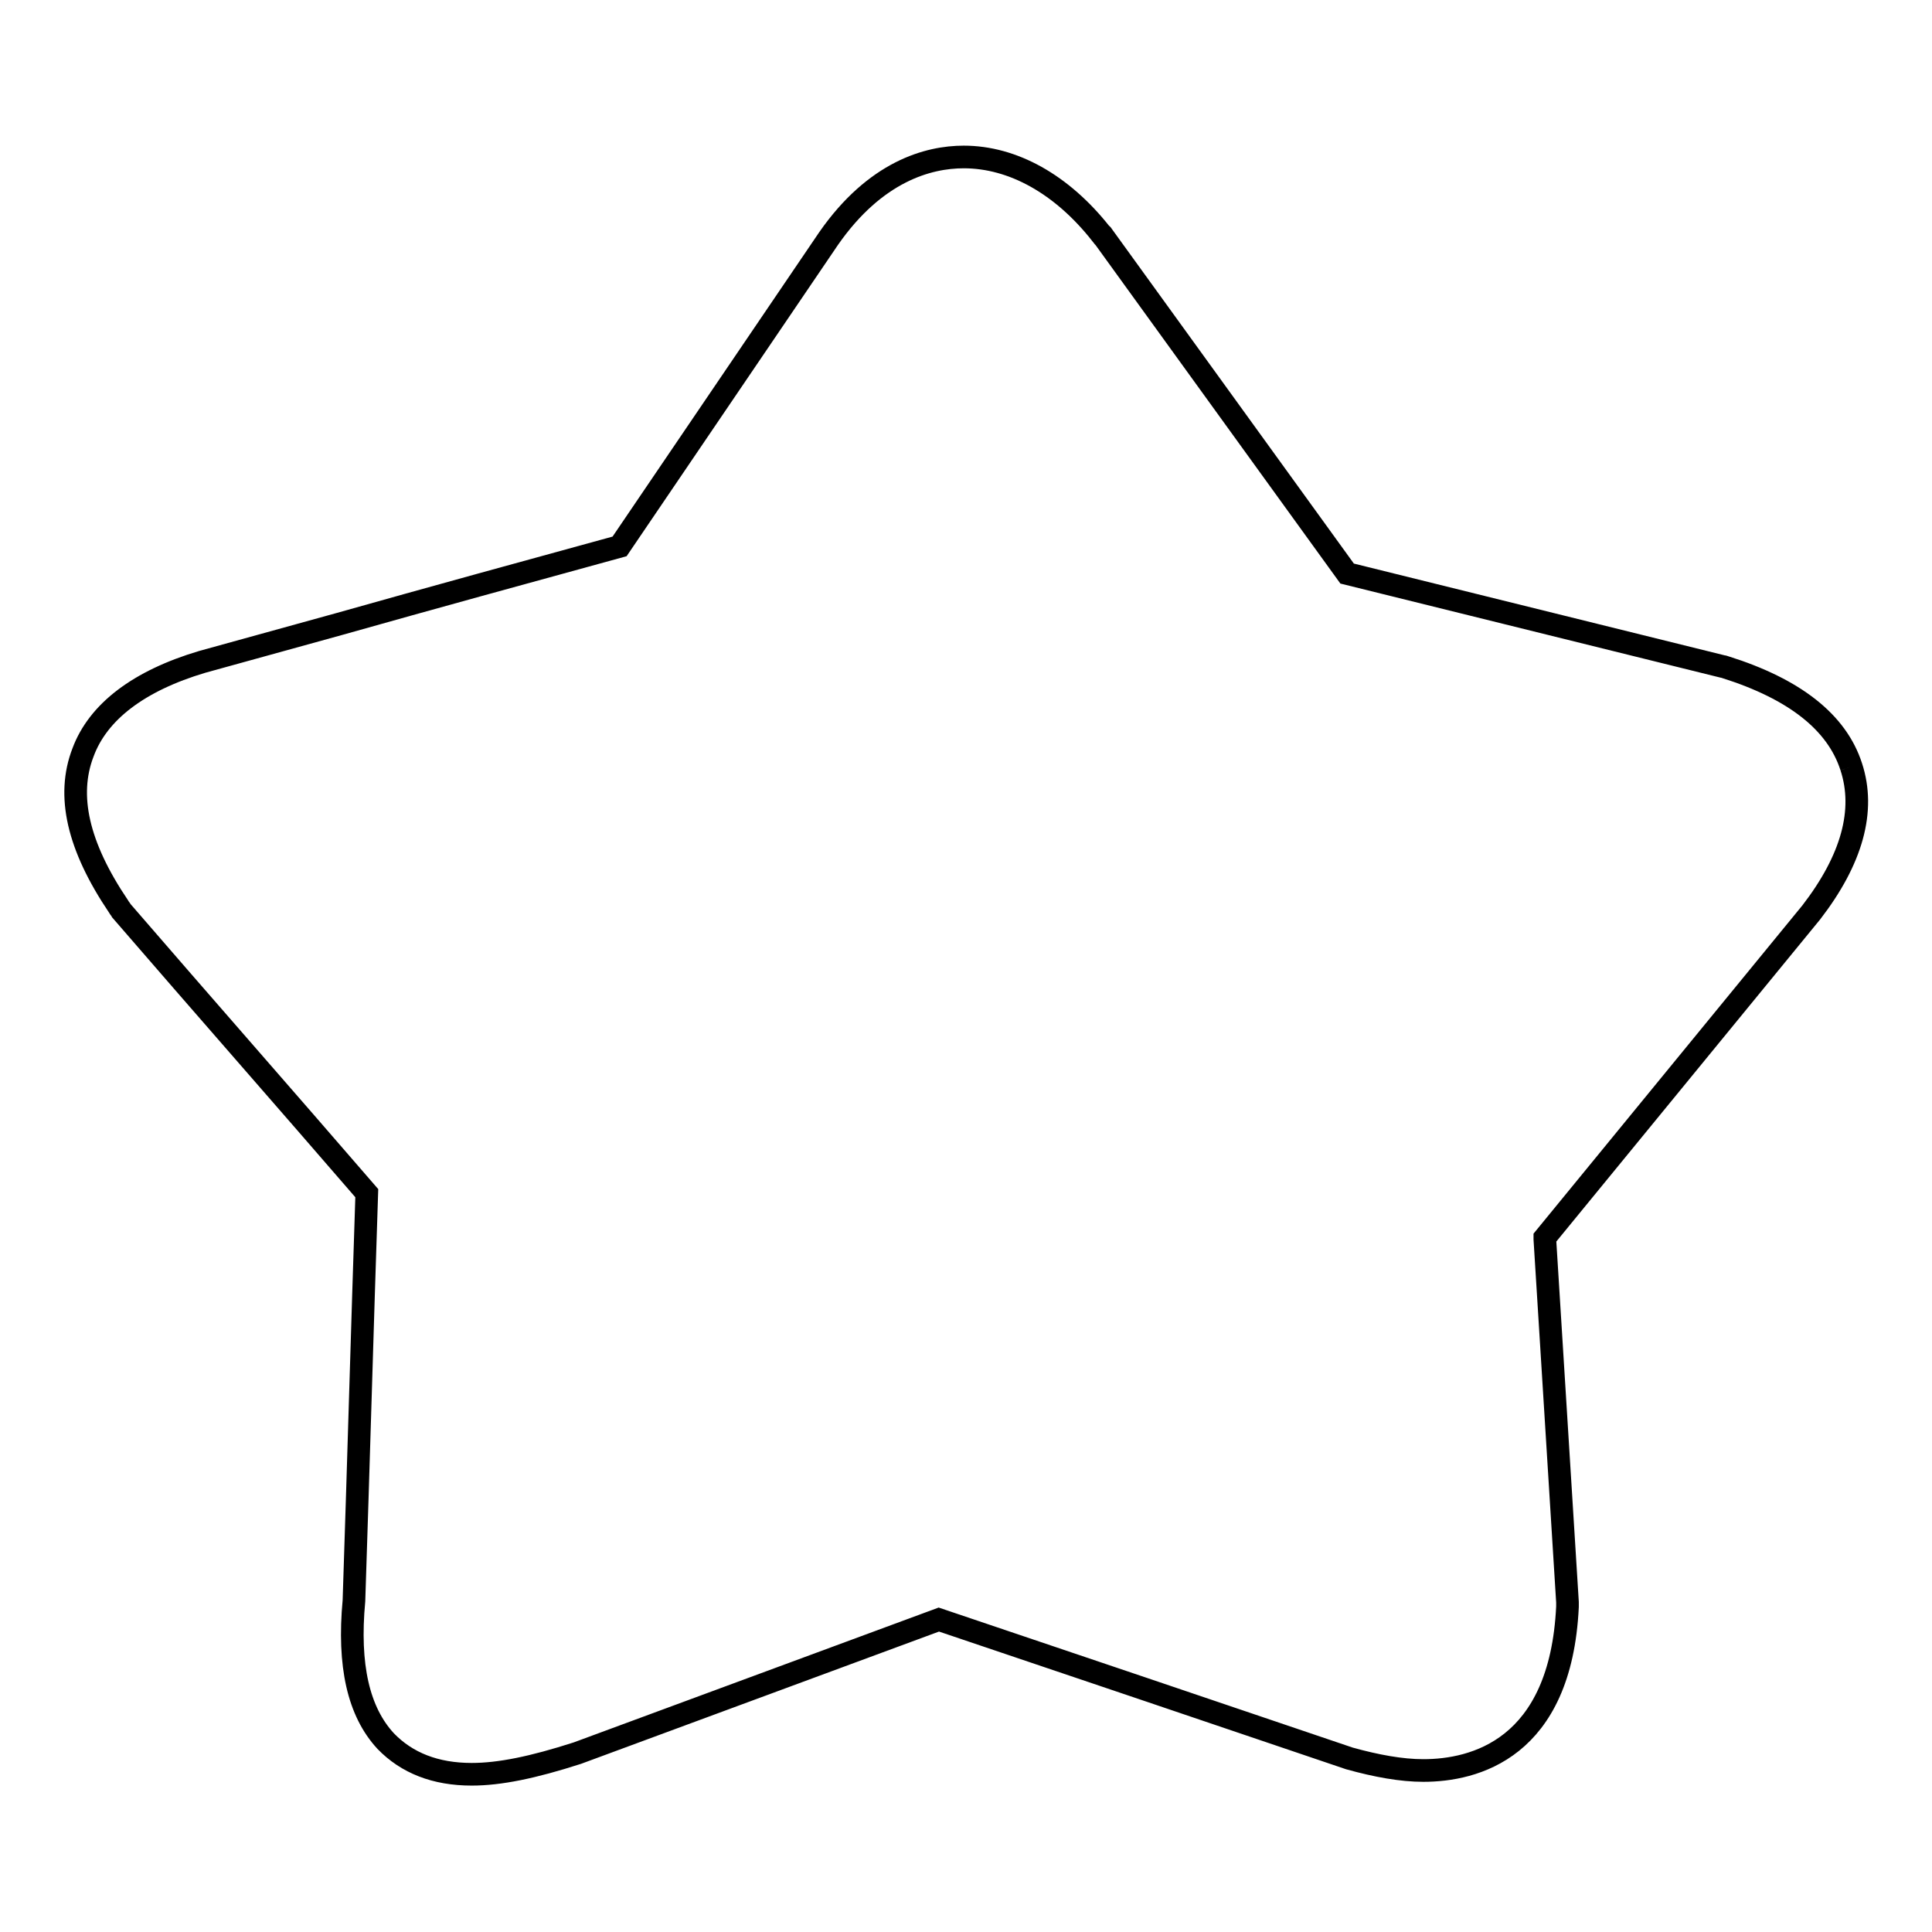 <?xml version="1.0" encoding="utf-8"?>
<!-- Svg Vector Icons : http://www.onlinewebfonts.com/icon -->
<!DOCTYPE svg PUBLIC "-//W3C//DTD SVG 1.1//EN" "http://www.w3.org/Graphics/SVG/1.1/DTD/svg11.dtd">
<svg version="1.1" xmlns="http://www.w3.org/2000/svg" xmlns:xlink="http://www.w3.org/1999/xlink" x="0px" y="0px" viewBox="0 0 256 256" enable-background="new 0 0 256 256" xml:space="preserve">
<g><g><path stroke-width="3" fill-opacity="0" stroke="#000000"  d="M245.3,101.6c-1.9-5.9-7.5-10.3-16.7-13.2c-0.1,0-0.2-0.1-0.4-0.1l-49.7-12.3c-10.8-14.9-21.6-29.9-32.4-44.8c0,0-0.1-0.2-0.2-0.2c-5.2-6.6-11.7-10.2-18.2-10.2c-4.7,0-11.7,1.9-17.9,10.8L82.1,72.4c-12.4,3.4-24.8,6.8-37.2,10.3l-18.1,5c-8.4,2.5-13.8,6.6-15.8,12c-2.2,5.7-0.7,12.4,4.7,20.4c0.1,0.2,0.3,0.4,0.4,0.6c10.8,12.5,21.7,24.9,32.5,37.4c-0.6,18-1.1,36-1.7,54c-0.8,8.6,0.6,14.7,4.2,18.6c2.8,2.9,6.6,4.4,11.4,4.4c3.7,0,8.1-0.9,14-2.8l47.9-17.7c18.1,6.1,36.1,12.2,54.4,18.4c3.6,1,6.9,1.6,9.8,1.6c6.7,0,18.2-2.8,19.1-21.7c0-0.2,0-0.4,0-0.6c-1-16.1-2-32.1-3-48.1l0-0.2l35.3-43.1C245.4,113.9,247.2,107.4,245.3,101.6"/></g></g>
</svg>